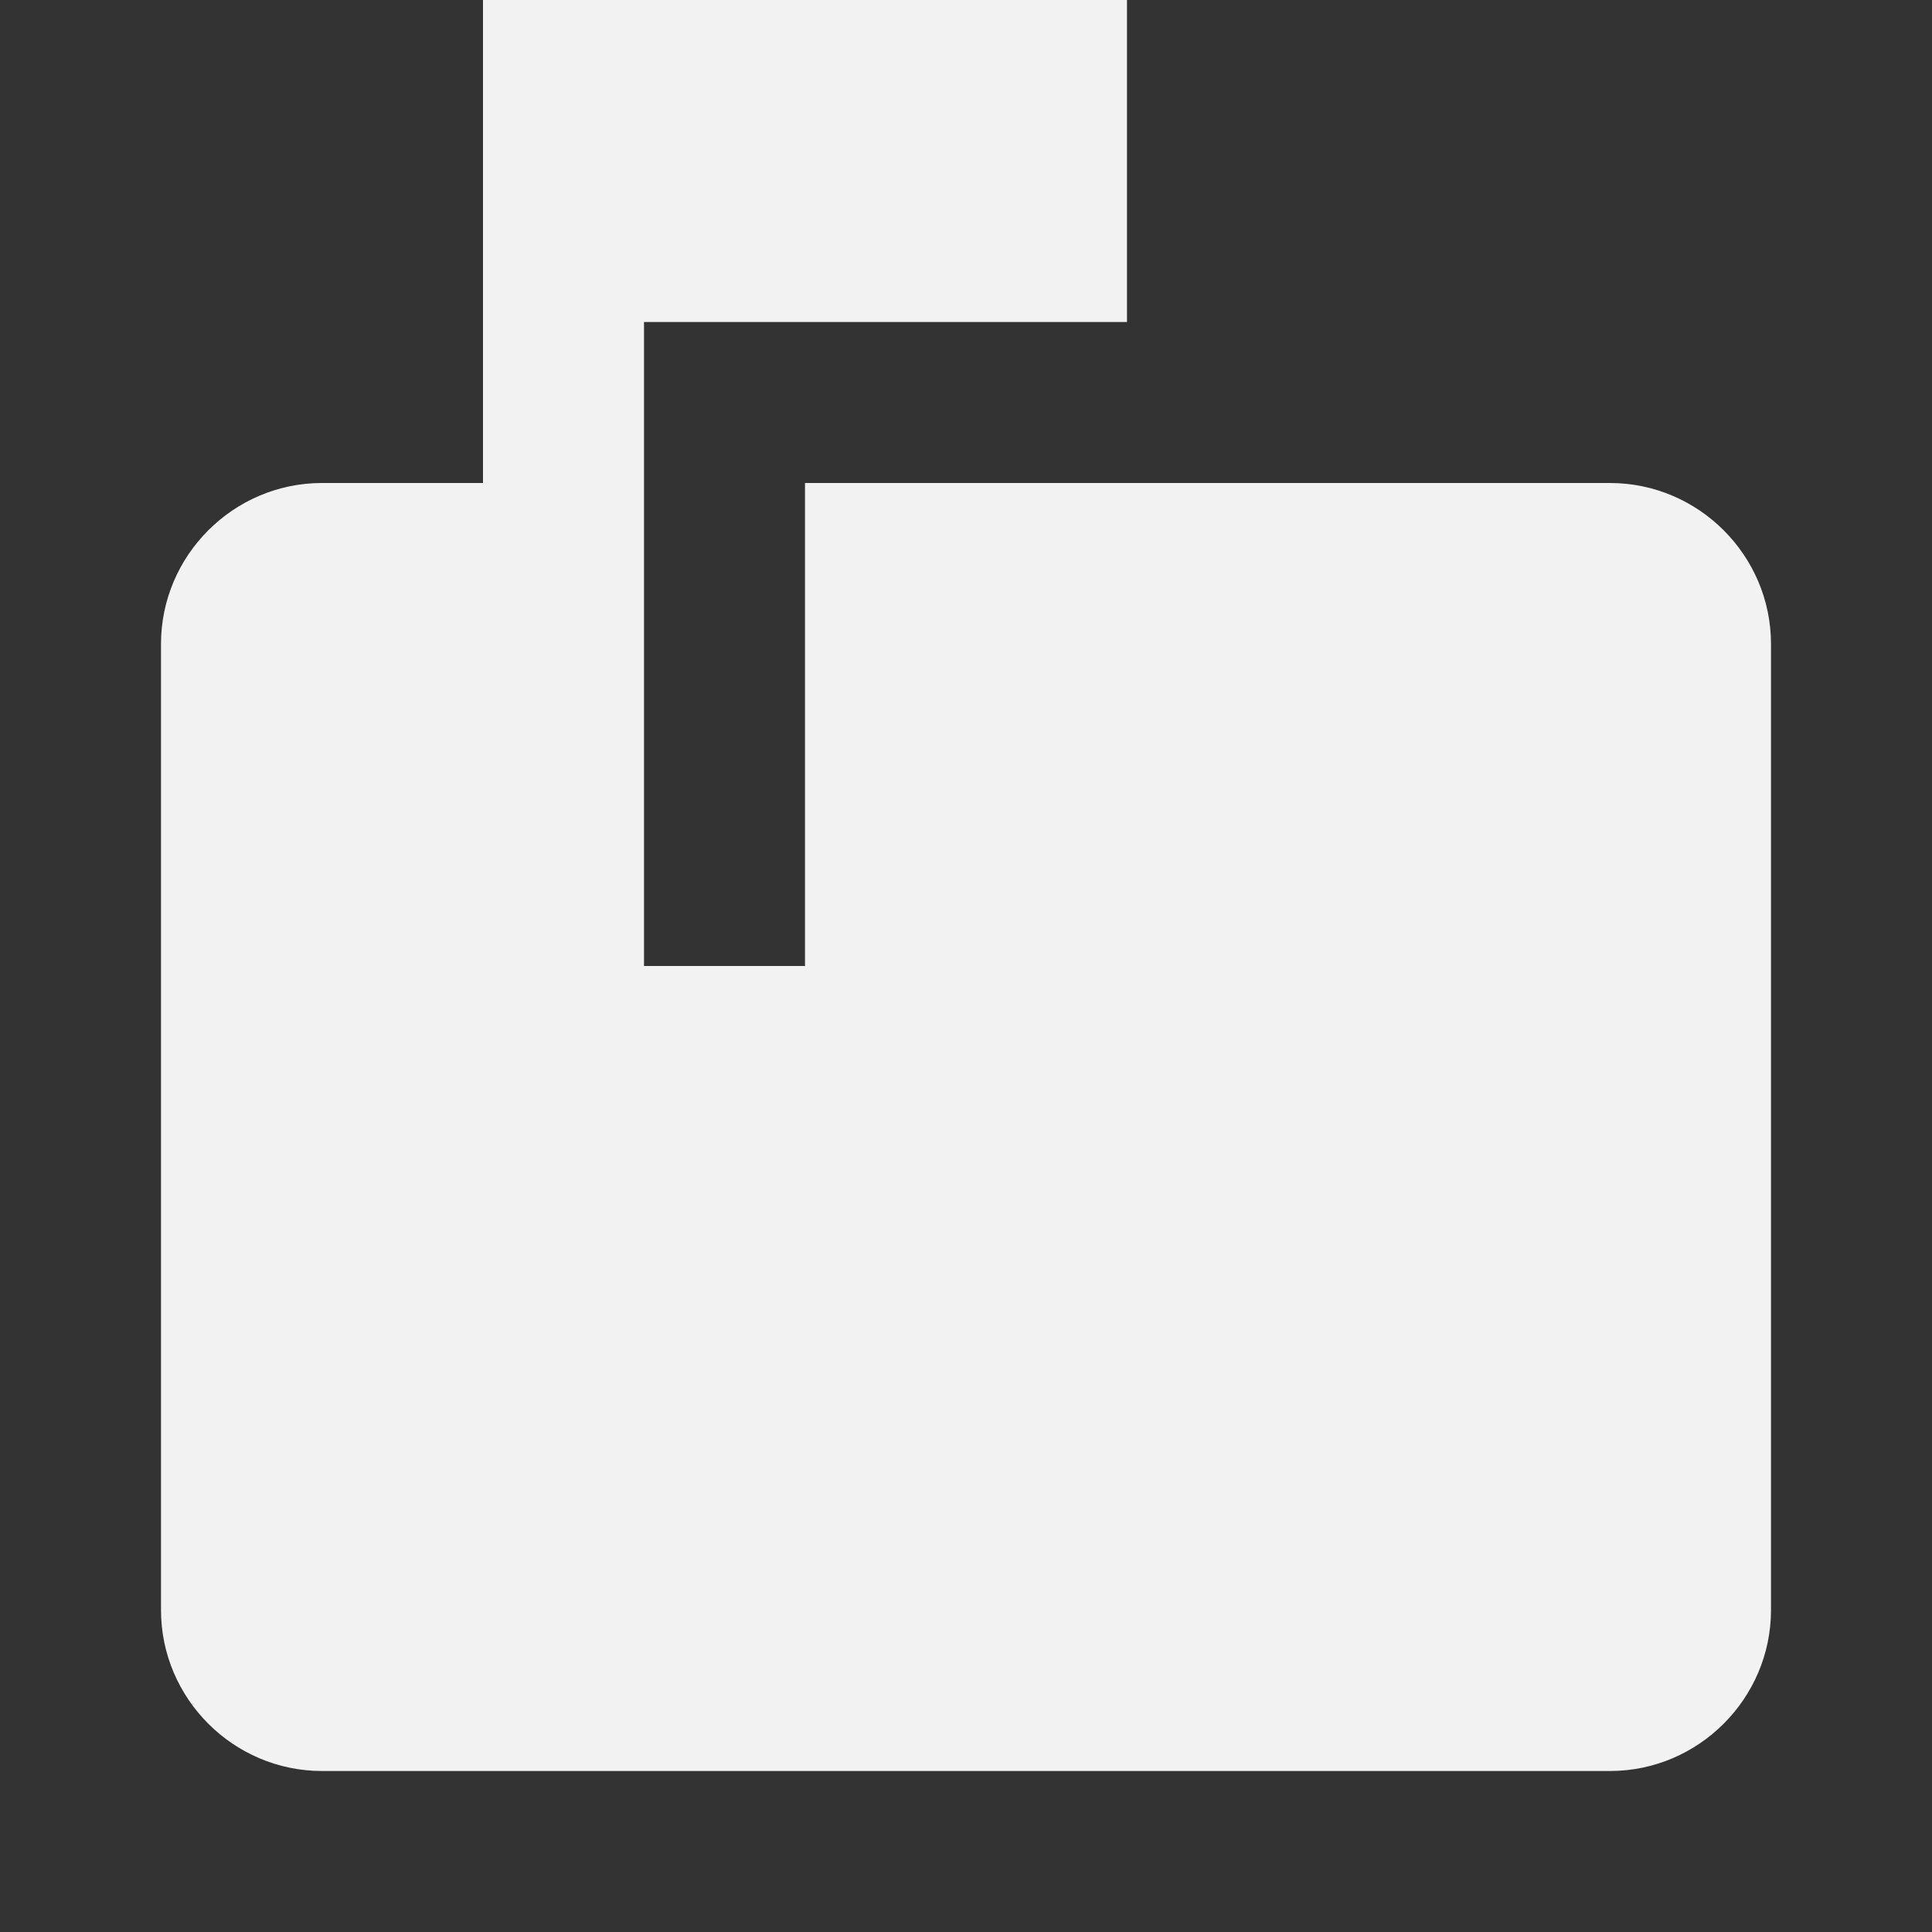 <svg xmlns="http://www.w3.org/2000/svg" fill="none" viewBox="0 0 33 33" height="33" width="33">
<rect x="0" y="0" width="33" height="33" fill="#333333" stroke="none"/>
<g clip-path="url(#clip0)">
<path fill="#F2F2F2" d="M27.5 8.25H13.75V16.5H11V5.5H19.25V0H8.25V8.25H5.5C3.987 8.25 2.75 9.488 2.75 11V27.5C2.75 29.012 3.987 30.25 5.5 30.25H27.5C29.012 30.25 30.25 29.012 30.25 27.5V11C30.25 9.488 29.012 8.25 27.5 8.25Z"></path>
</g>
<defs>
<clipPath id="clip0">
<rect fill="white" height="33" width="33"></rect>
</clipPath>
</defs>
</svg>
